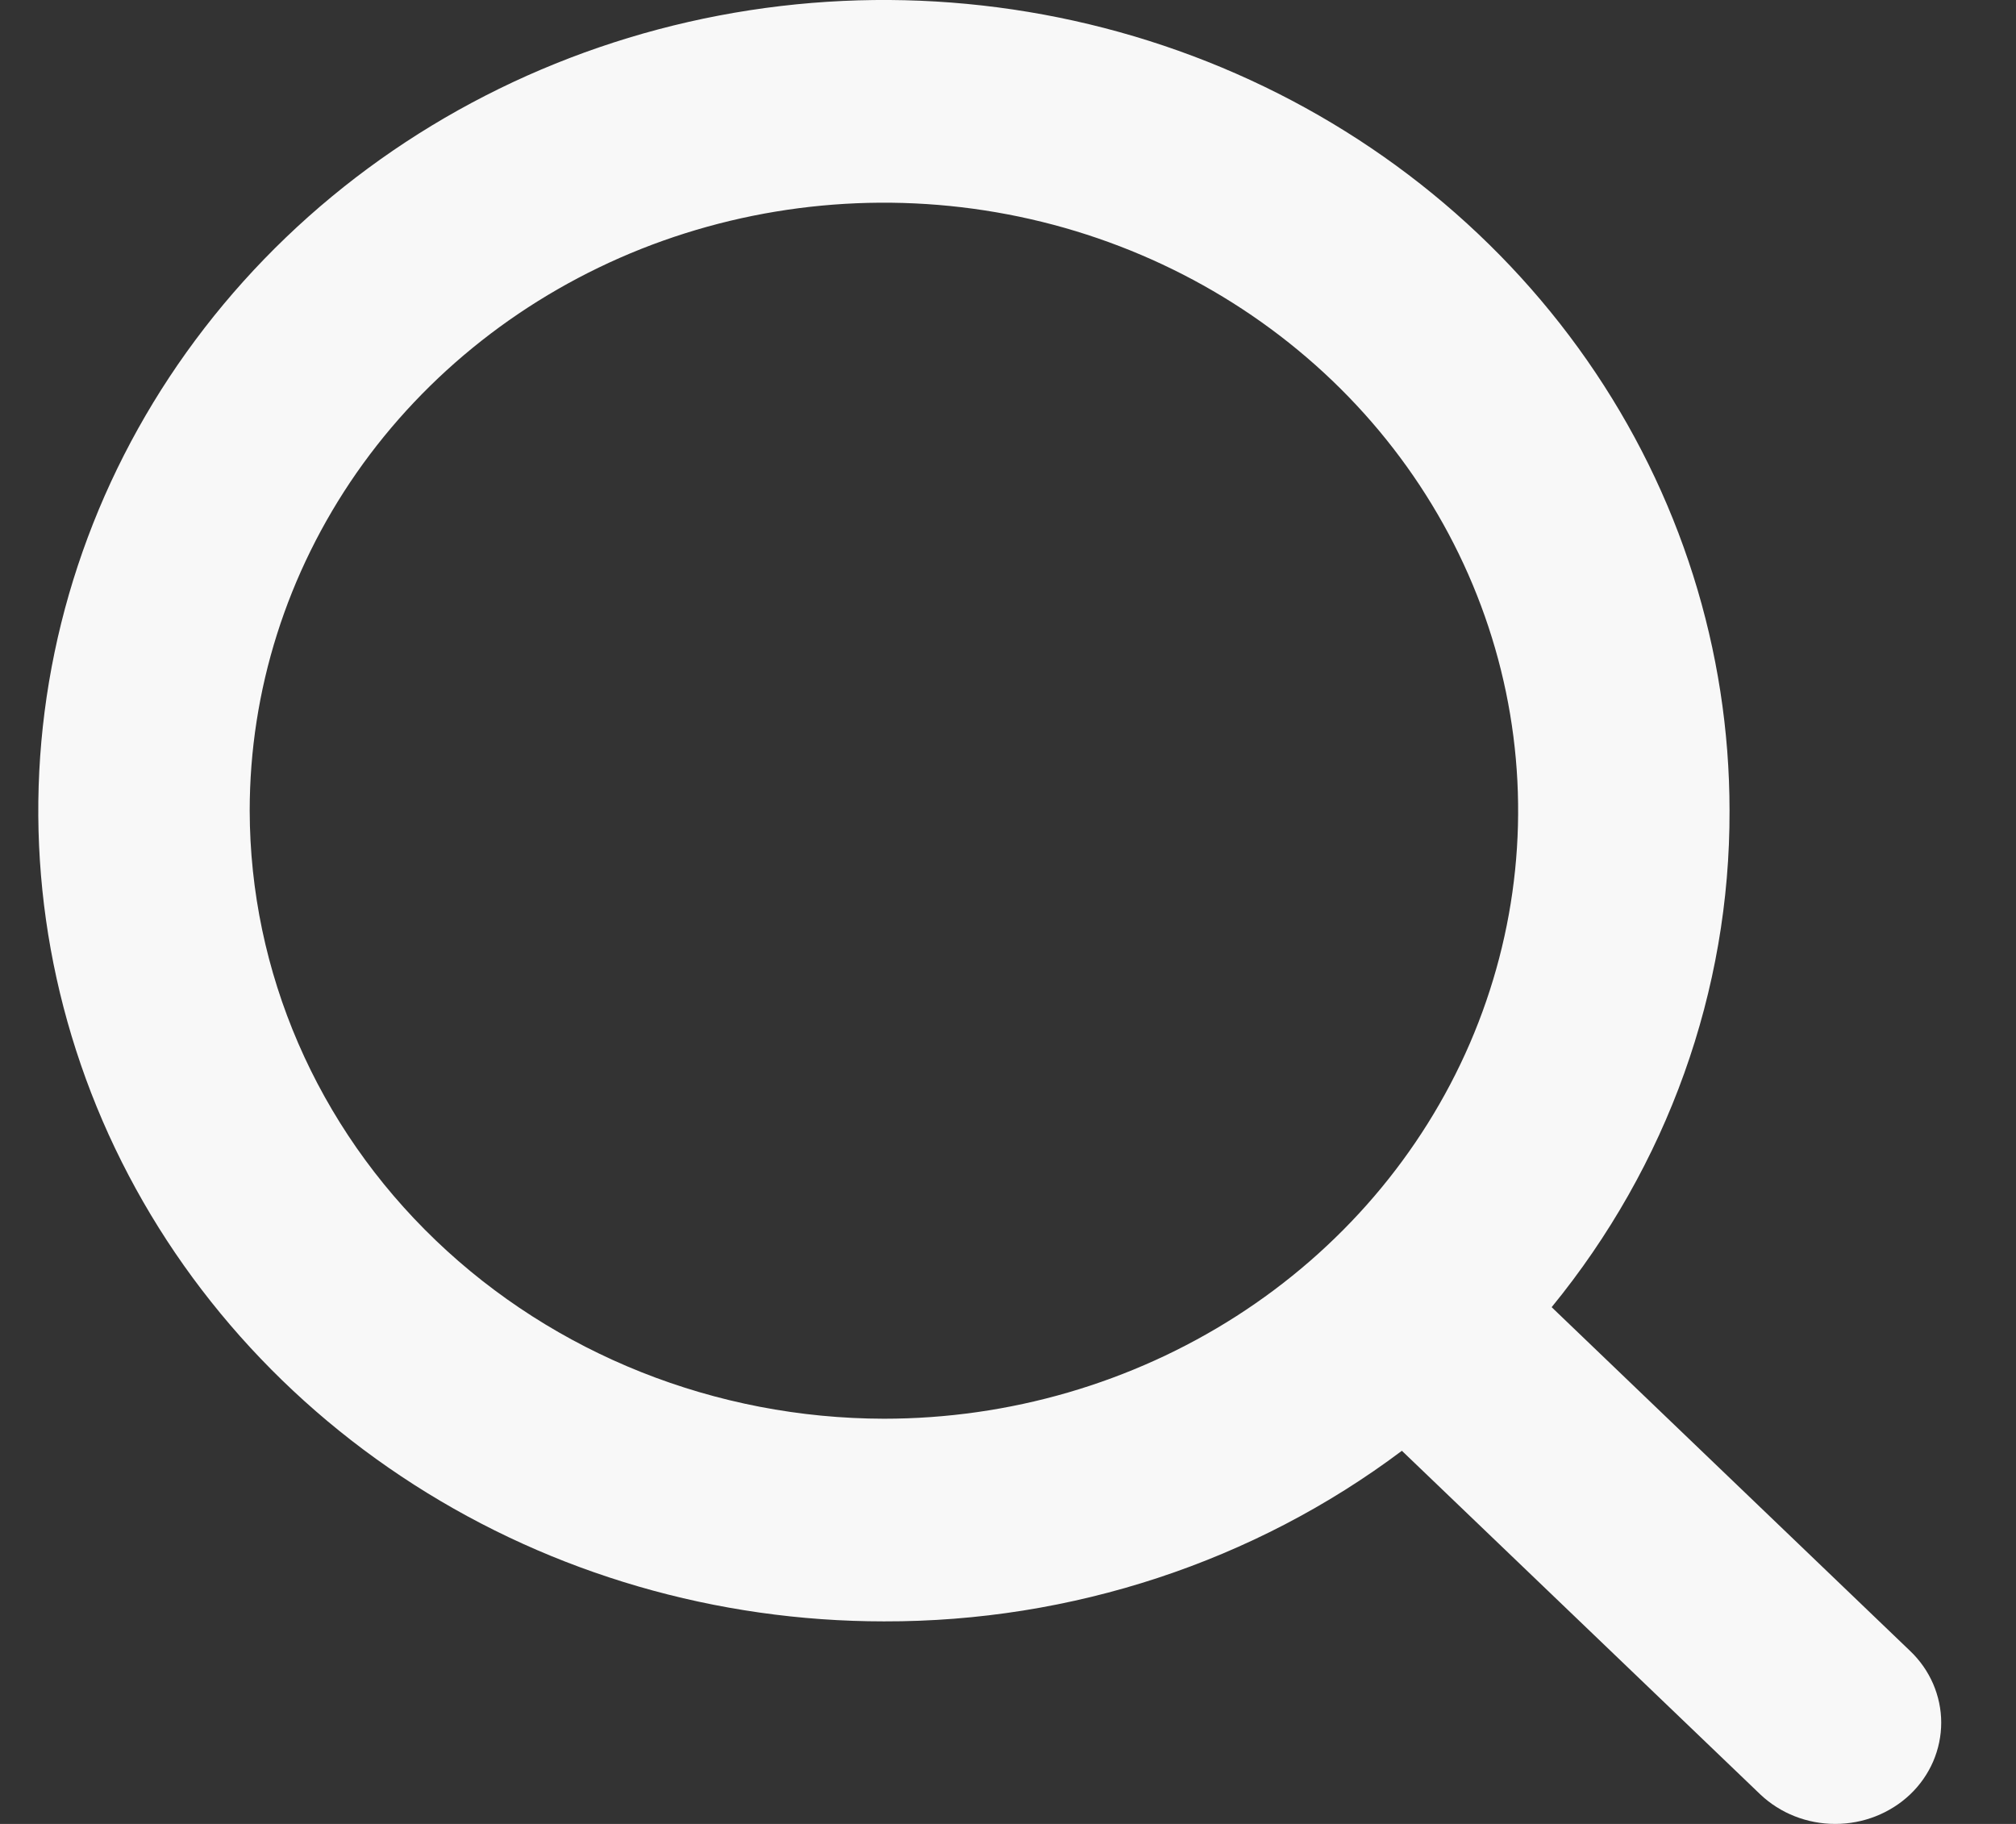 <svg width="21" height="19" viewBox="0 0 21 19" fill="none" xmlns="http://www.w3.org/2000/svg">
<rect x="0" y="0" width="21" height="19" fill="#333333" stroke="none"/>
<path d="M19.897 17.198L16.163 13.617C17.369 12.142 18.022 10.32 18.016 8.445C18.016 6.775 17.5 5.142 16.532 3.753C15.564 2.364 14.188 1.282 12.579 0.643C10.969 0.004 9.198 -0.164 7.489 0.162C5.78 0.488 4.211 1.292 2.979 2.473C1.747 3.655 0.908 5.159 0.568 6.797C0.228 8.436 0.403 10.133 1.069 11.677C1.736 13.22 2.865 14.539 4.314 15.467C5.762 16.395 7.465 16.89 9.208 16.89C11.163 16.895 13.064 16.269 14.603 15.113L18.337 18.693C18.545 18.89 18.825 19 19.117 19C19.409 19 19.689 18.89 19.897 18.693C20 18.595 20.081 18.479 20.137 18.35C20.192 18.222 20.221 18.084 20.221 17.945C20.221 17.806 20.192 17.669 20.137 17.541C20.081 17.412 20 17.296 19.897 17.198ZM2.601 8.445C2.601 7.192 2.989 5.968 3.714 4.926C4.44 3.885 5.472 3.073 6.679 2.593C7.887 2.114 9.215 1.989 10.496 2.233C11.778 2.477 12.955 3.081 13.879 3.966C14.803 4.852 15.432 5.981 15.687 7.209C15.942 8.438 15.811 9.711 15.311 10.869C14.811 12.026 13.964 13.015 12.878 13.711C11.791 14.407 10.514 14.779 9.208 14.779C7.456 14.776 5.777 14.108 4.539 12.921C3.3 11.734 2.604 10.124 2.601 8.445Z" fill="#F8F8F8"/>
</svg>
